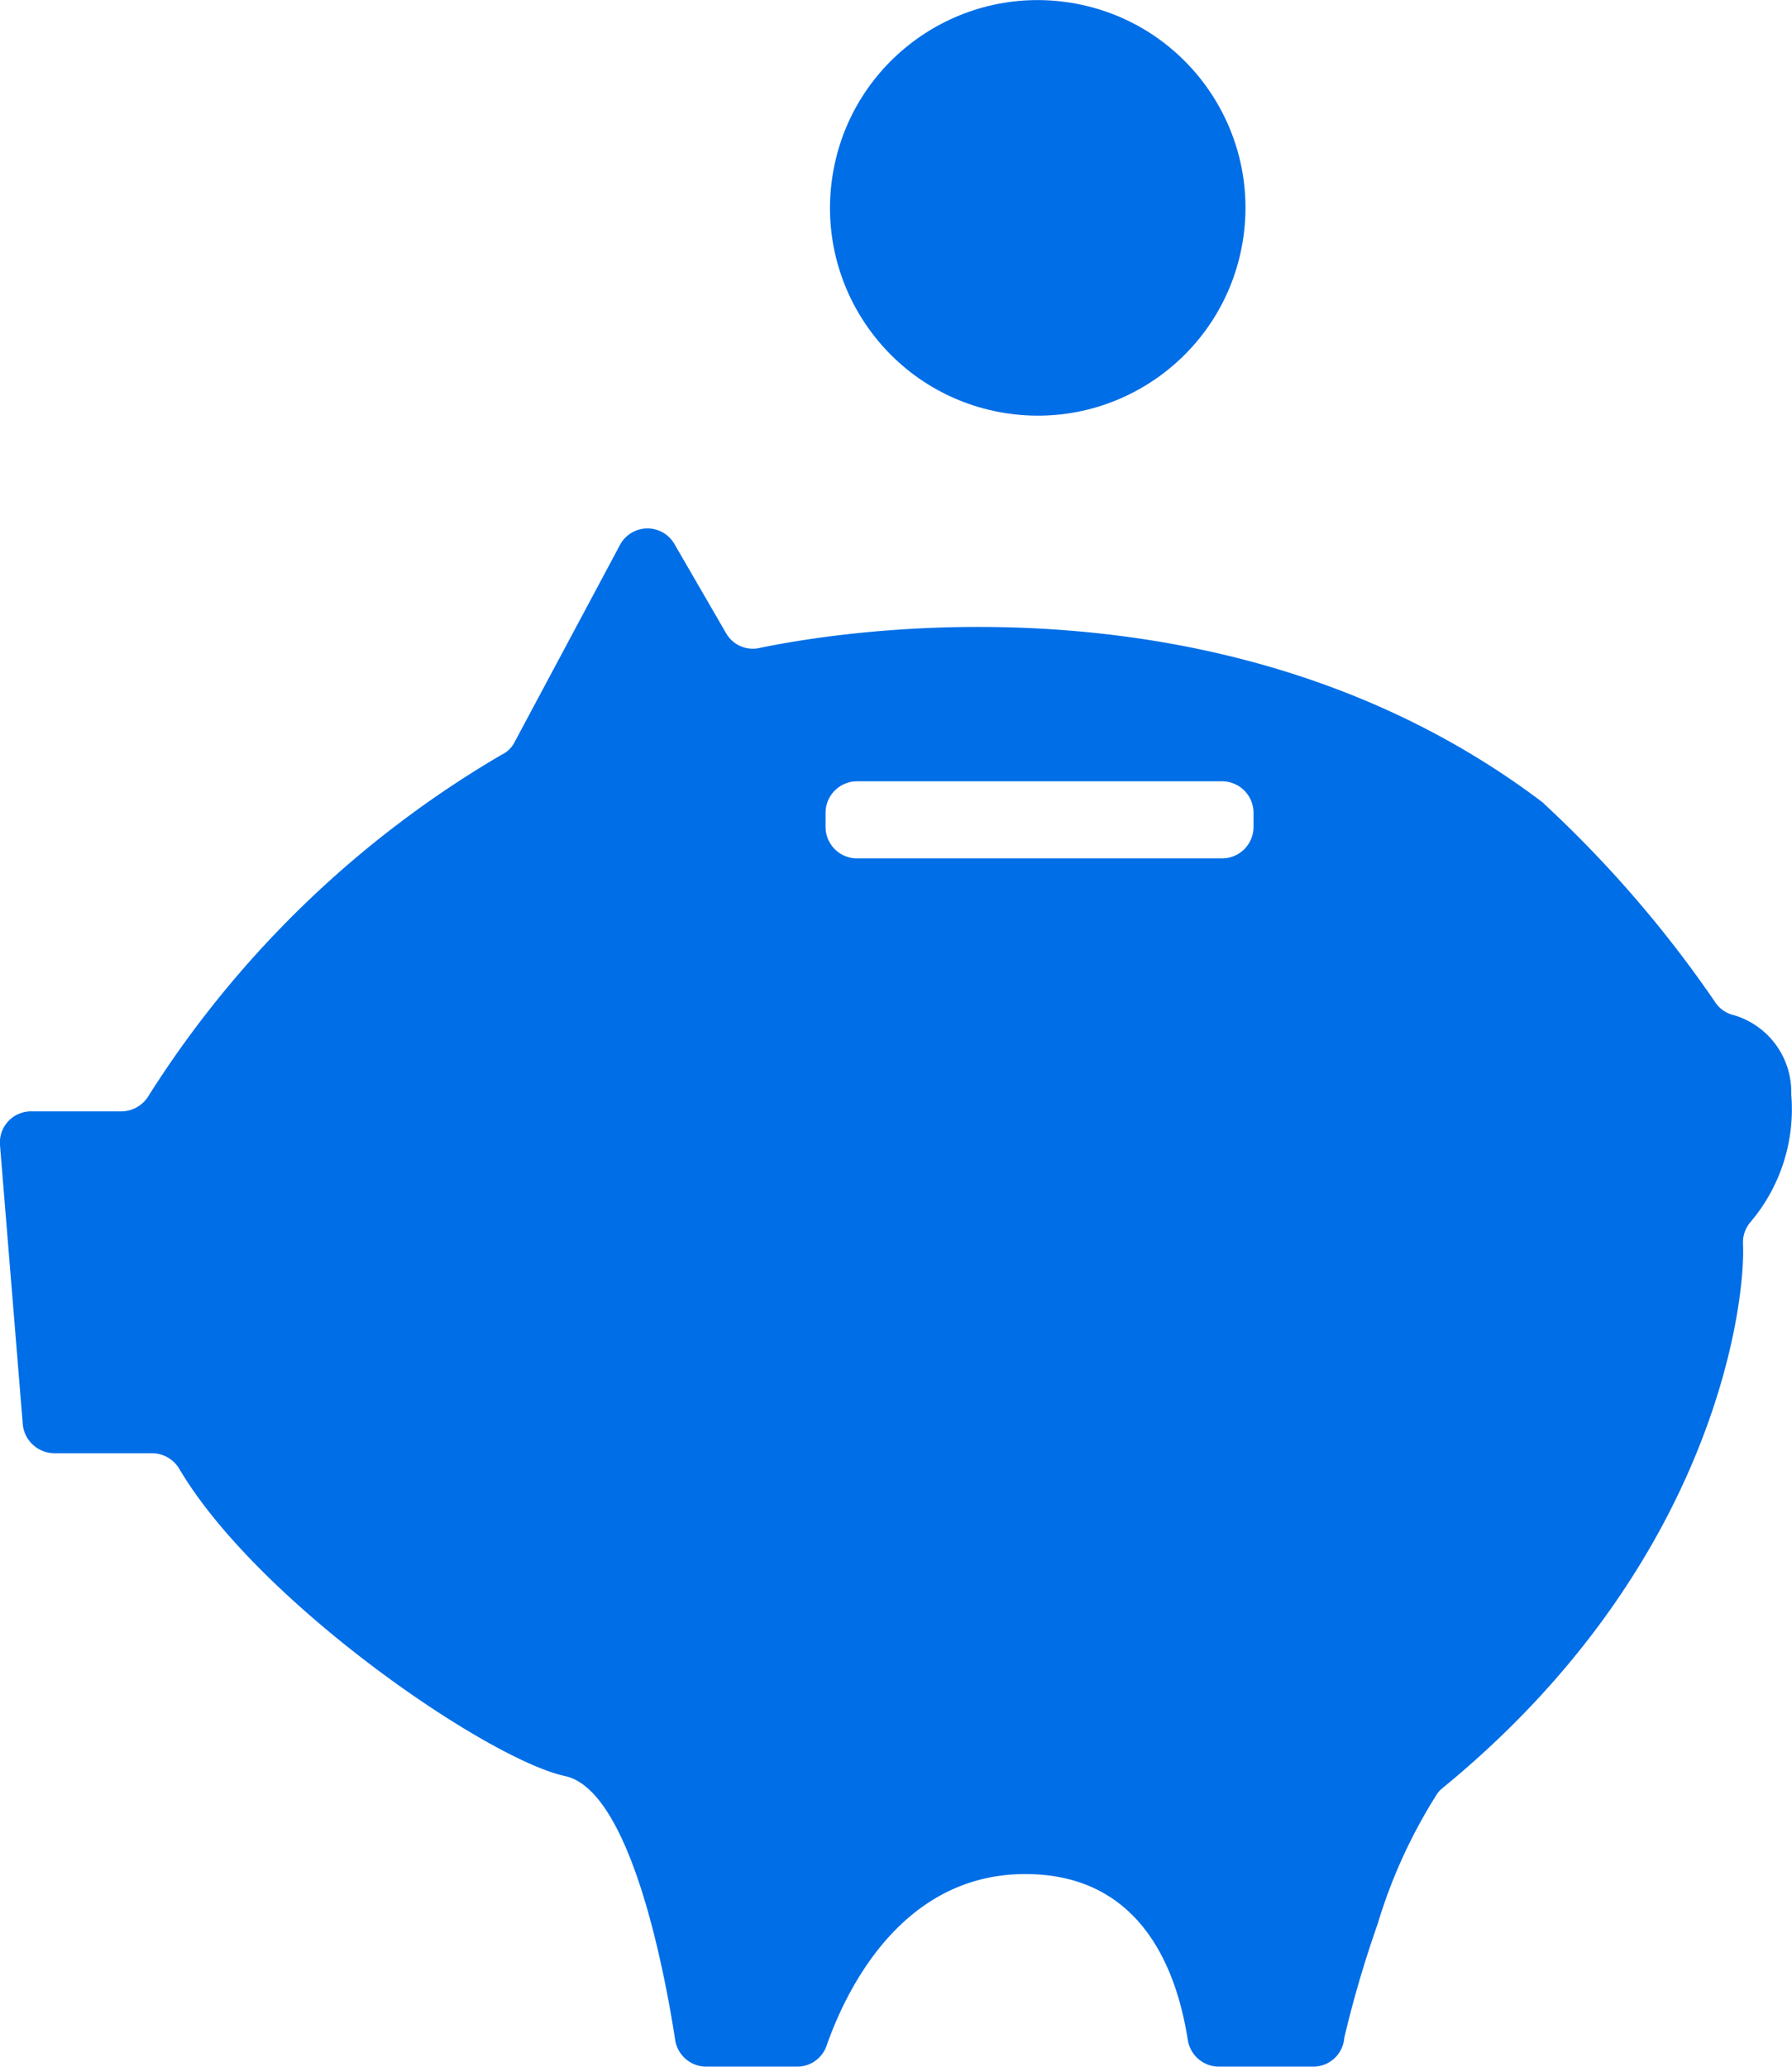 <svg xmlns="http://www.w3.org/2000/svg" viewBox="0 0 47.19 54.42"><defs><style>.cls-1{fill:#006ee7;}</style></defs><g id="Laag_2" data-name="Laag 2"><g id="Laag_12" data-name="Laag 12"><g id="Element"><path class="cls-1" d="M47.17,28.81a2.11,2.11,0,0,0-1.5-2.08.81.81,0,0,1-.5-.34,30.78,30.78,0,0,0-4.48-5.2l-.06-.06C32.54,15,22.45,16.55,20,17.06a.81.81,0,0,1-.88-.39l-1.35-2.33a.82.82,0,0,0-1.44,0l-2.78,5.2a.73.73,0,0,1-.34.33,27.31,27.31,0,0,0-9.31,9,.84.84,0,0,1-.7.39H.83a.82.82,0,0,0-.83.89l.6,7.35a.84.84,0,0,0,.83.76H4a.84.84,0,0,1,.72.41c2.08,3.52,8.12,7.65,10.16,8.09,1.72.37,2.62,5.13,2.9,6.95a.83.83,0,0,0,.82.7h2.39a.82.82,0,0,0,.78-.56c.46-1.31,1.9-4.51,5.23-4.51s4.06,3,4.28,4.37a.83.83,0,0,0,.81.7h2.49a.82.82,0,0,0,.82-.76,29.26,29.26,0,0,1,.88-3,13.73,13.73,0,0,1,1.57-3.43.74.74,0,0,1,.12-.13c7.14-5.83,8-12.71,7.93-14.34a.82.82,0,0,1,.2-.58A4.59,4.59,0,0,0,47.17,28.81Zm-15-6.21H22.57a.83.83,0,0,1-.83-.83V21.4a.83.83,0,0,1,.83-.83h9.61a.83.83,0,0,1,.83.83v.37A.83.83,0,0,1,32.18,22.6Z"/><circle class="cls-1" cx="27.33" cy="5.47" r="5.47" transform="translate(17.54 31.57) rotate(-80.76)"/></g></g></g></svg>
